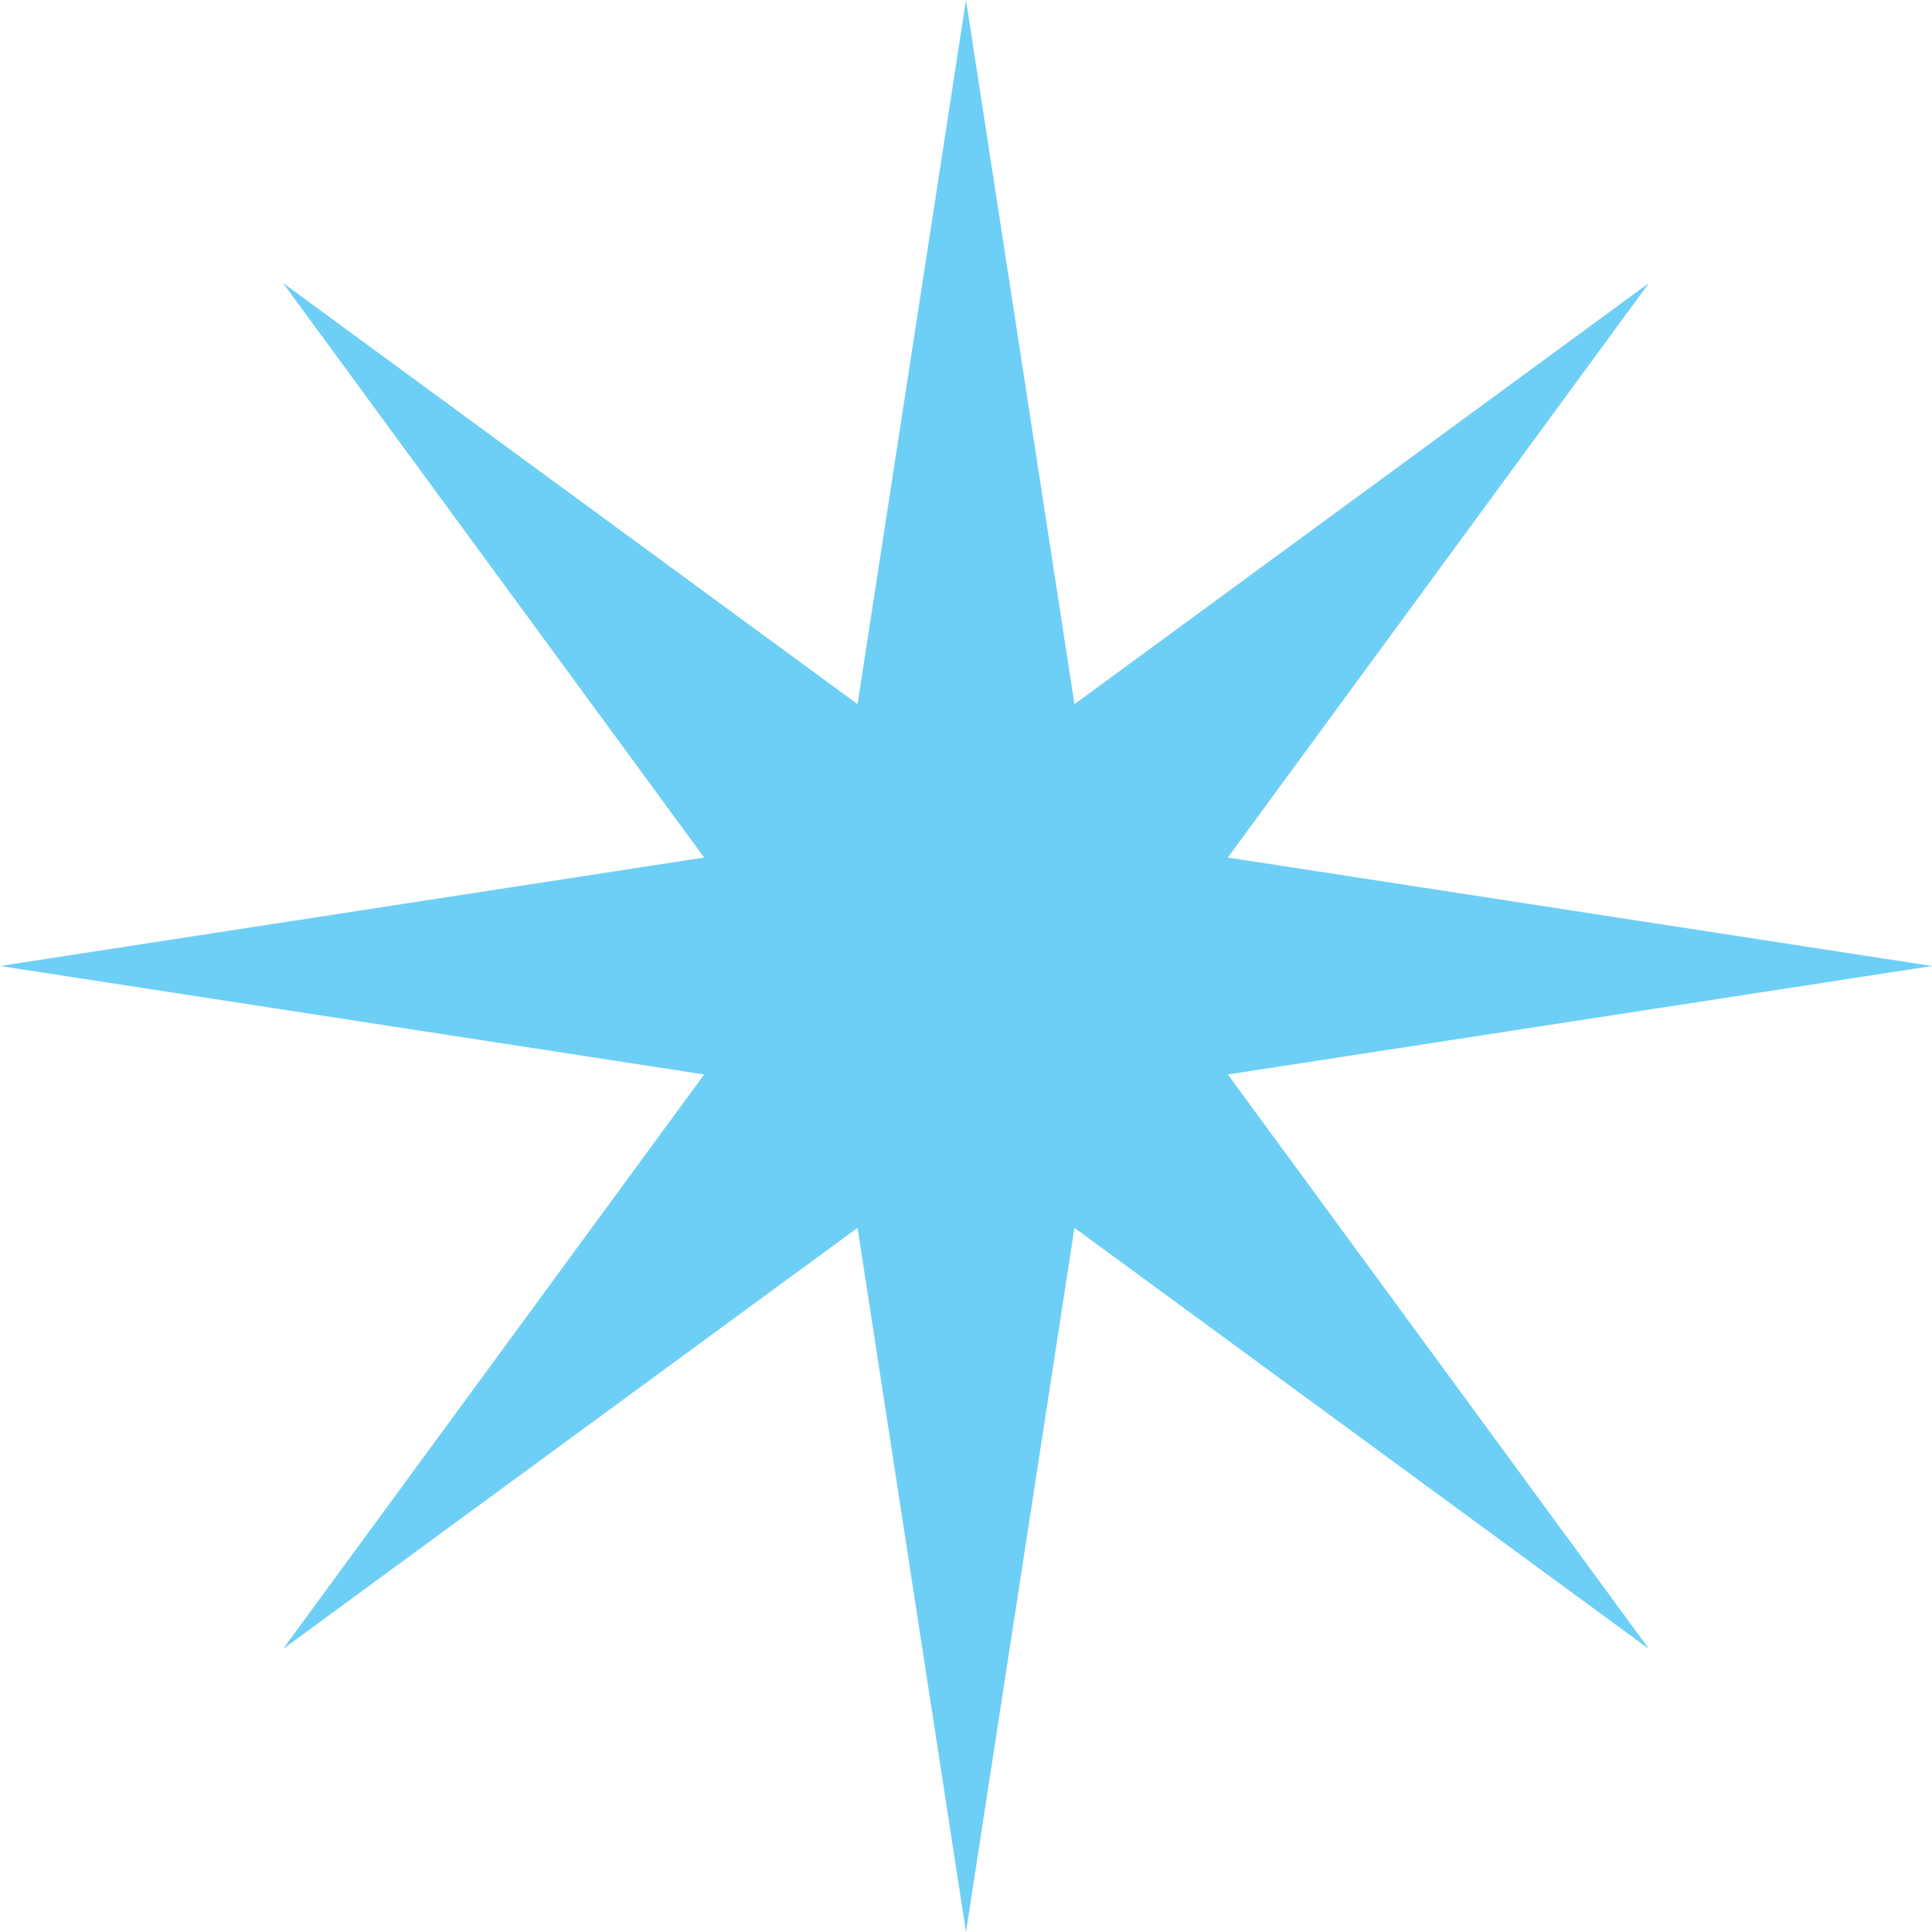 <?xml version="1.0" encoding="UTF-8"?>
<svg width="65px" height="65px" viewBox="0 0 65 65" version="1.1" xmlns="http://www.w3.org/2000/svg" xmlns:xlink="http://www.w3.org/1999/xlink">
    <title>Path</title>
    <g id="Designs" stroke="none" stroke-width="1" fill="none" fill-rule="evenodd">
        <g id="Desktop/Home/Light" transform="translate(-1044, -264)" fill="#6DCFF6" fill-rule="nonzero">
            <g id="Stars" transform="translate(148, 133)">
                <polygon id="Path" points="937.309 167.149 961 163.5 937.309 159.851 951.481 140.519 932.149 154.691 928.5 131 924.851 154.691 905.519 140.519 919.691 159.851 896 163.5 919.691 167.149 905.519 186.481 924.851 172.309 928.5 196 932.149 172.309 951.481 186.481"></polygon>
            </g>
        </g>
    </g>
</svg>